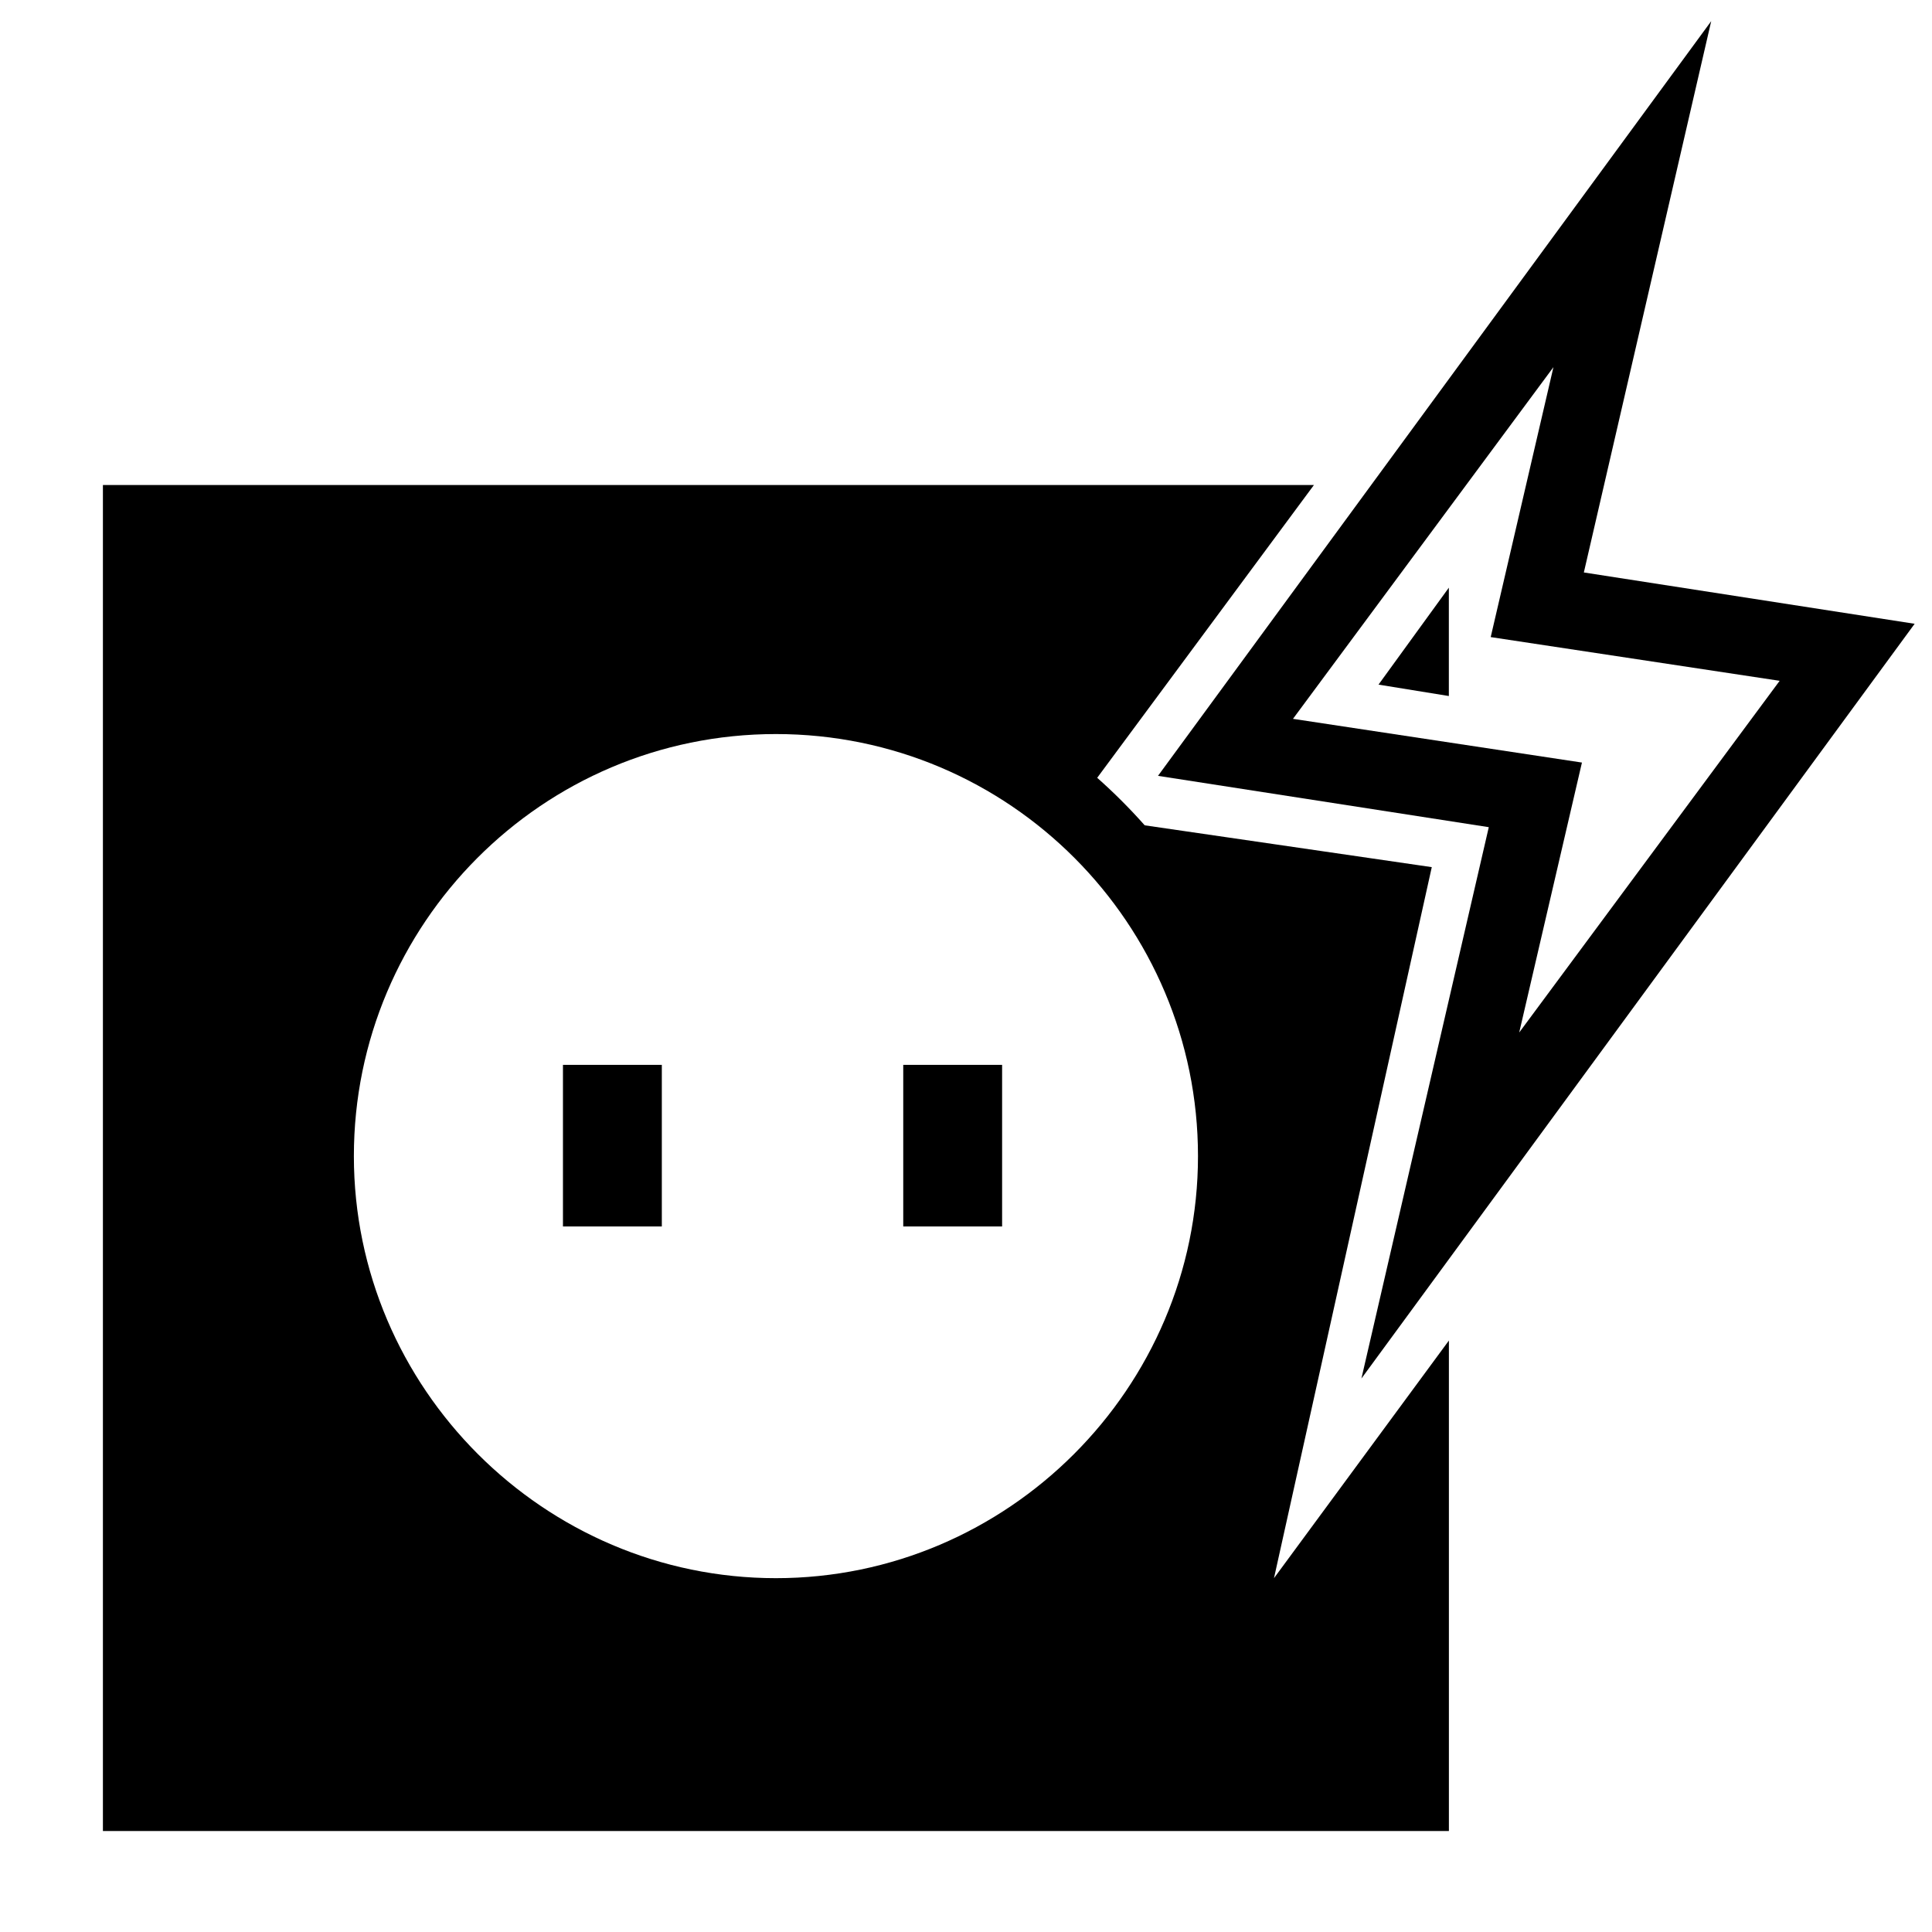 <?xml version="1.0" encoding="UTF-8"?>
<!-- Uploaded to: SVG Repo, www.svgrepo.com, Generator: SVG Repo Mixer Tools -->
<svg width="800px" height="800px" version="1.1" viewBox="144 144 512 512" xmlns="http://www.w3.org/2000/svg">
 <defs>
  <clipPath id="a">
   <path d="m450 149h201.9v361h-201.9z"/>
  </clipPath>
 </defs>
 <g clip-path="url(#a)">
  <path d="m504.79 509.32 33.754-146.11-87.664-13.602 146.61-200.01-33.754 146.11 87.664 13.602zm-18.137-174.82 76.578 11.586-16.625 71.539 69.023-93.203-76.578-11.586 16.625-71.539z"/>
 </g>
 <path d="m527.96 299.74-18.641 25.691 18.641 3.023z"/>
 <path d="m481.62 562.23 41.816-188.43-76.074-11.082c-4.031-4.535-8.062-8.566-12.594-12.594l57.434-77.586h-320.93v356.7h356.7v-129.98zm-243.84-111.85c0-61.465 49.879-111.85 111.85-111.85s111.85 50.383 111.85 111.85-50.383 111.85-111.85 111.85c-61.469 0-111.85-50.383-111.85-111.85z"/>
 <path d="m293.19 426.2h26.199v42.824h-26.199z"/>
 <path d="m383.37 426.2h26.199v42.824h-26.199z"/>
</svg>